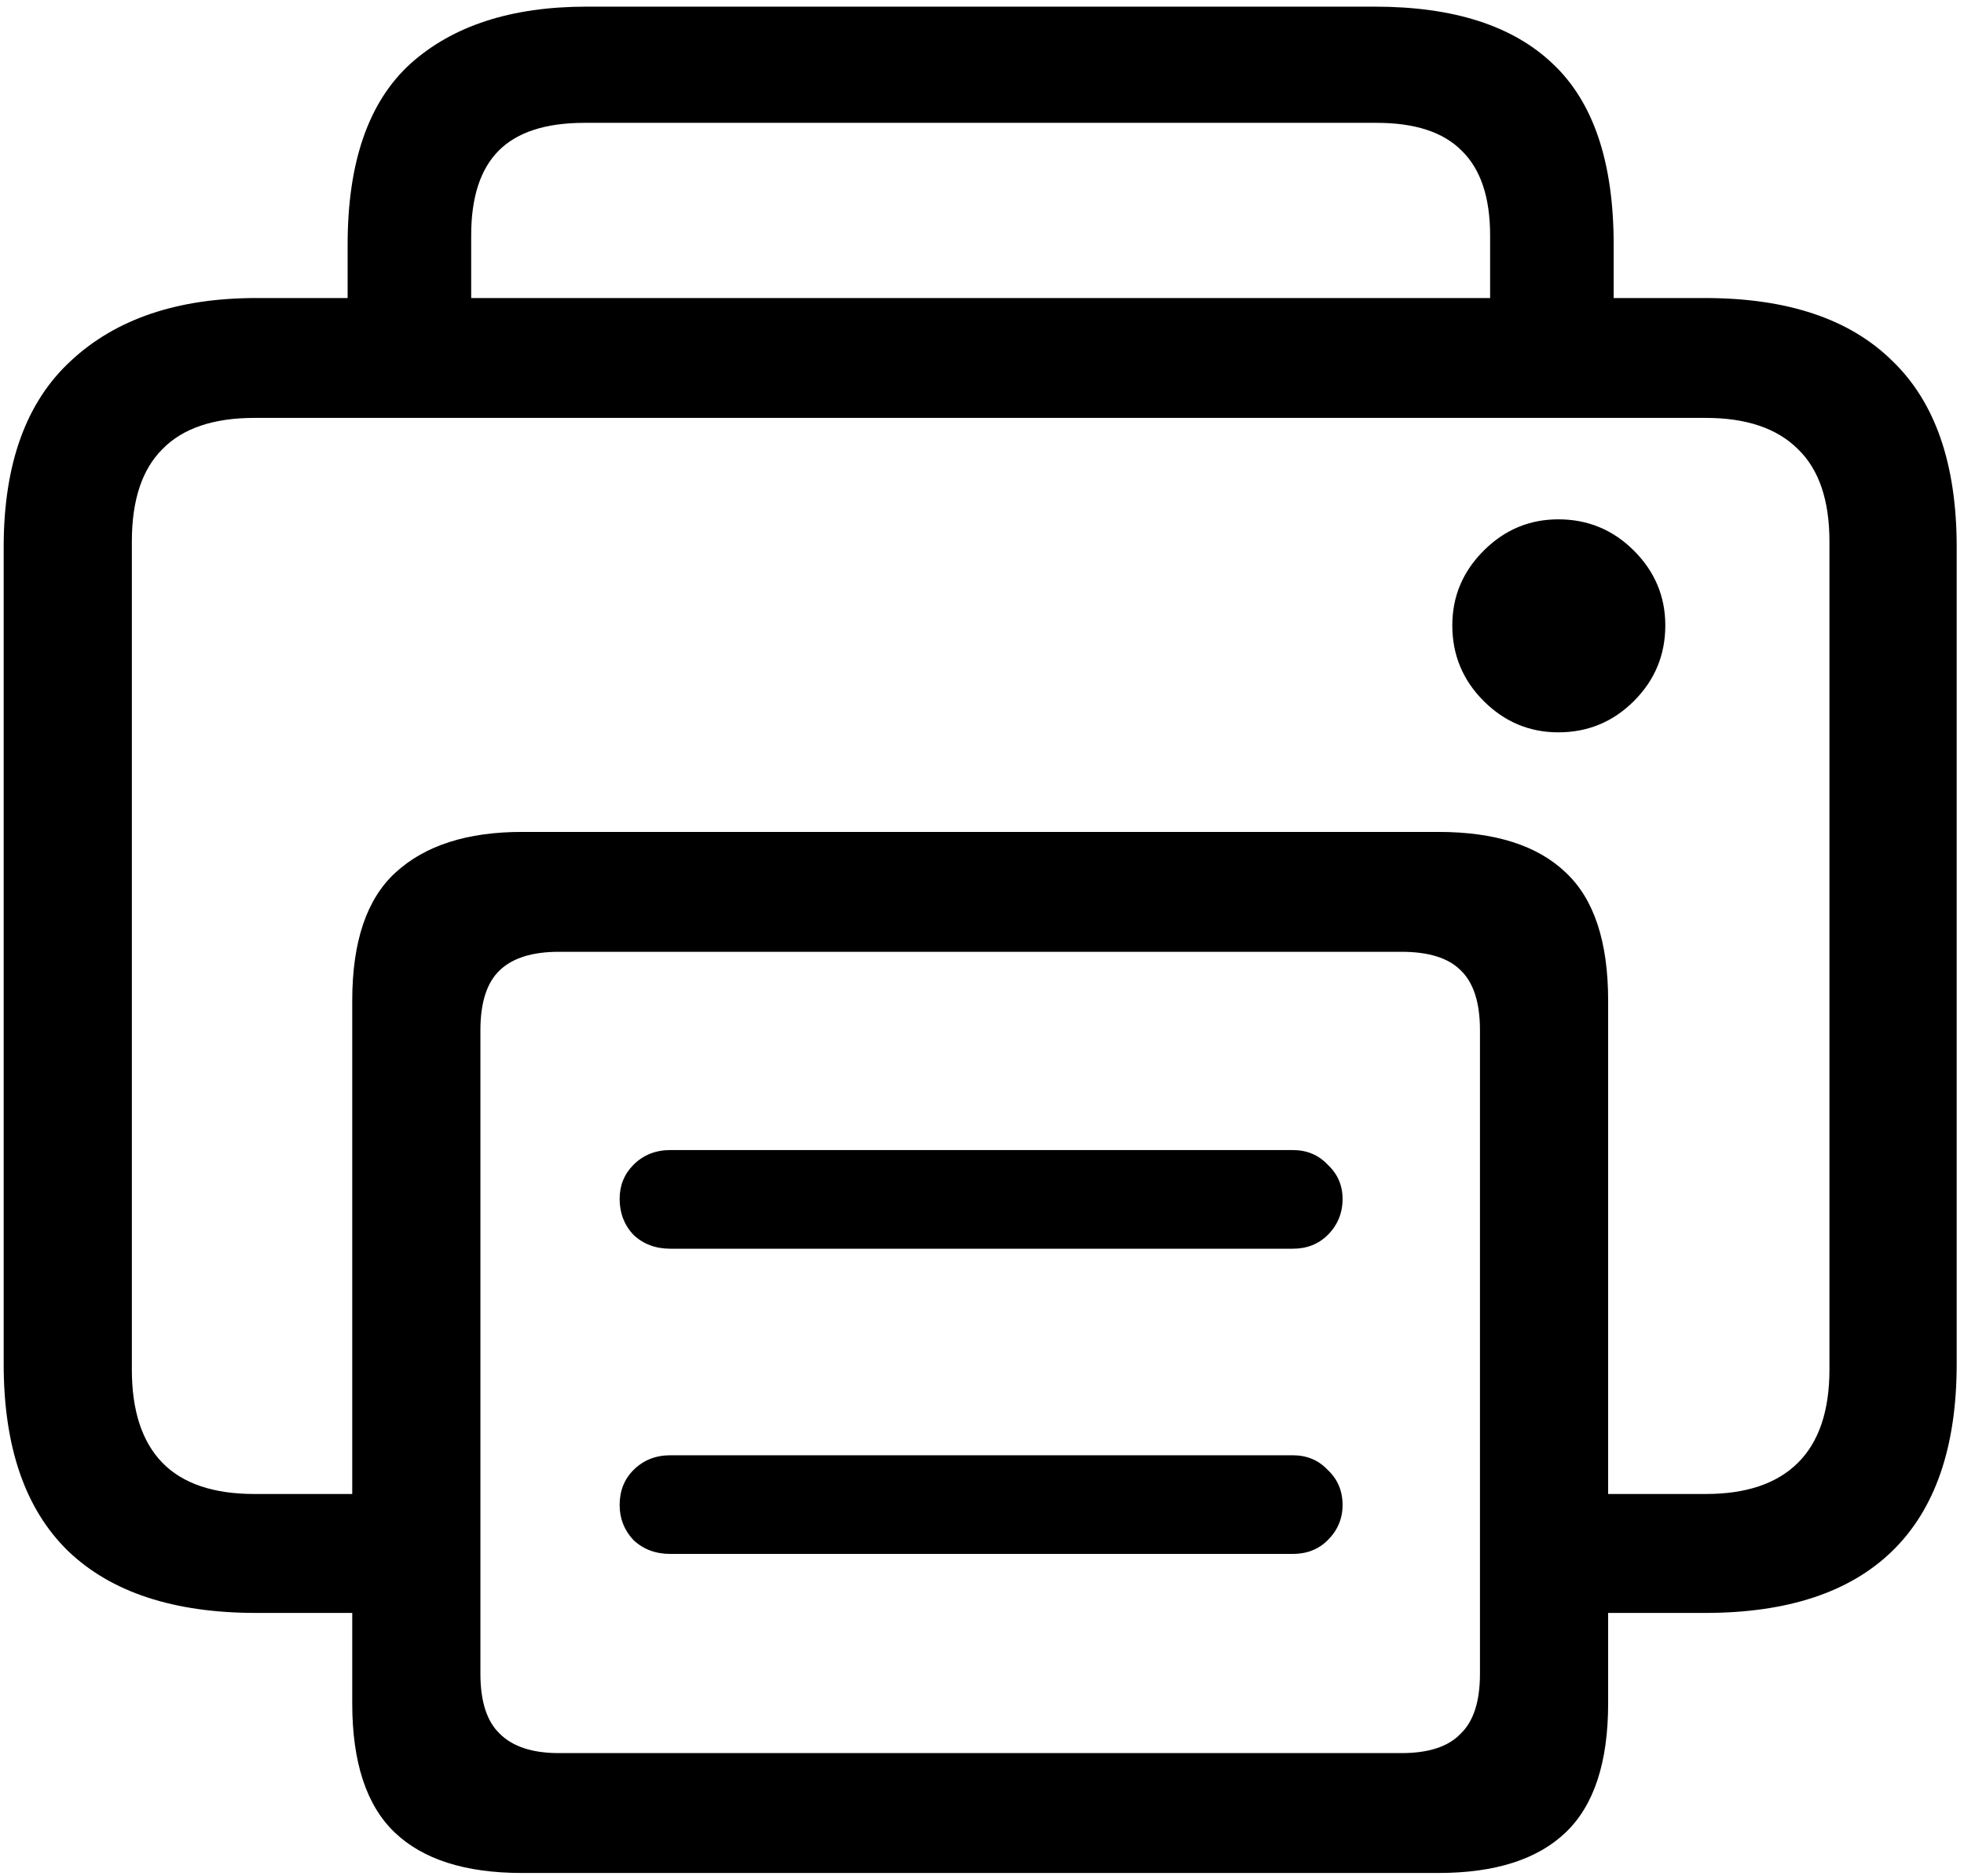 <svg xmlns="http://www.w3.org/2000/svg" width="156" height="149" viewBox="0 0 156 149" fill="none"><path d="M123.779 58.17C121.484 58.17 119.506 57.34 117.846 55.68C116.186 54.02 115.356 52.018 115.356 49.674C115.356 47.379 116.186 45.401 117.846 43.741C119.506 42.081 121.484 41.251 123.779 41.251C126.123 41.251 128.125 42.081 129.785 43.741C131.445 45.401 132.275 47.379 132.275 49.674C132.275 52.018 131.445 54.02 129.785 55.68C128.125 57.34 126.123 58.17 123.779 58.17ZM20.361 128.116C13.818 128.116 8.837 126.48 5.419 123.209C2.001 119.889 0.292 114.933 0.292 108.341V43.448C0.292 36.856 2.075 31.925 5.639 28.653C9.204 25.333 14.111 23.673 20.361 23.673H135.424C141.967 23.673 146.923 25.333 150.292 28.653C153.71 31.925 155.419 36.856 155.419 43.448V108.341C155.419 114.933 153.71 119.889 150.292 123.209C146.923 126.48 141.967 128.116 135.424 128.116H122.607V118.668H135.498C138.72 118.668 141.162 117.838 142.822 116.178C144.482 114.518 145.312 112.052 145.312 108.78V43.009C145.312 39.737 144.482 37.296 142.822 35.685C141.162 34.024 138.72 33.194 135.498 33.194H20.214C16.943 33.194 14.502 34.024 12.89 35.685C11.279 37.296 10.473 39.737 10.473 43.009V108.78C10.473 112.052 11.279 114.518 12.89 116.178C14.502 117.838 16.943 118.668 20.214 118.668H33.837V128.116H20.361ZM41.455 148.771C36.962 148.771 33.593 147.696 31.347 145.548C29.101 143.399 27.978 139.981 27.978 135.294V79.483C27.978 74.796 29.125 71.402 31.42 69.303C33.764 67.154 37.109 66.08 41.455 66.08H114.257C118.75 66.08 122.119 67.154 124.365 69.303C126.611 71.402 127.734 74.796 127.734 79.483V135.294C127.734 139.981 126.611 143.399 124.365 145.548C122.119 147.696 118.75 148.771 114.257 148.771H41.455ZM44.384 139.249H111.328C113.476 139.249 115.039 138.736 116.015 137.711C117.041 136.734 117.553 135.147 117.553 132.95V81.827C117.553 79.63 117.041 78.043 116.015 77.066C115.039 76.09 113.476 75.602 111.328 75.602H44.384C42.285 75.602 40.722 76.09 39.697 77.066C38.671 78.043 38.159 79.63 38.159 81.827V132.95C38.159 135.147 38.671 136.734 39.697 137.711C40.722 138.736 42.285 139.249 44.384 139.249ZM27.612 29.386V19.425C27.612 12.882 29.272 8.097 32.592 5.069C35.961 2.042 40.624 0.528 46.581 0.528H109.204C115.454 0.528 120.166 2.042 123.339 5.069C126.562 8.097 128.173 12.882 128.173 19.425V29.239H118.359V18.692C118.359 15.665 117.602 13.419 116.088 11.954C114.624 10.489 112.377 9.757 109.35 9.757H46.435C43.359 9.757 41.088 10.489 39.623 11.954C38.159 13.419 37.426 15.665 37.426 18.692V29.386H27.612ZM53.247 99.186C52.075 99.186 51.098 98.819 50.317 98.087C49.584 97.306 49.218 96.353 49.218 95.231C49.218 94.156 49.584 93.253 50.317 92.52C51.098 91.739 52.075 91.349 53.247 91.349H102.685C103.808 91.349 104.736 91.739 105.468 92.52C106.25 93.253 106.64 94.156 106.64 95.231C106.64 96.353 106.25 97.306 105.468 98.087C104.736 98.819 103.808 99.186 102.685 99.186H53.247ZM53.247 123.429C52.075 123.429 51.098 123.062 50.317 122.33C49.584 121.549 49.218 120.621 49.218 119.547C49.218 118.424 49.584 117.496 50.317 116.764C51.098 115.982 52.075 115.592 53.247 115.592H102.685C103.808 115.592 104.736 115.982 105.468 116.764C106.25 117.496 106.64 118.424 106.64 119.547C106.64 120.621 106.25 121.549 105.468 122.33C104.736 123.062 103.808 123.429 102.685 123.429H53.247Z" fill="black"></path></svg>